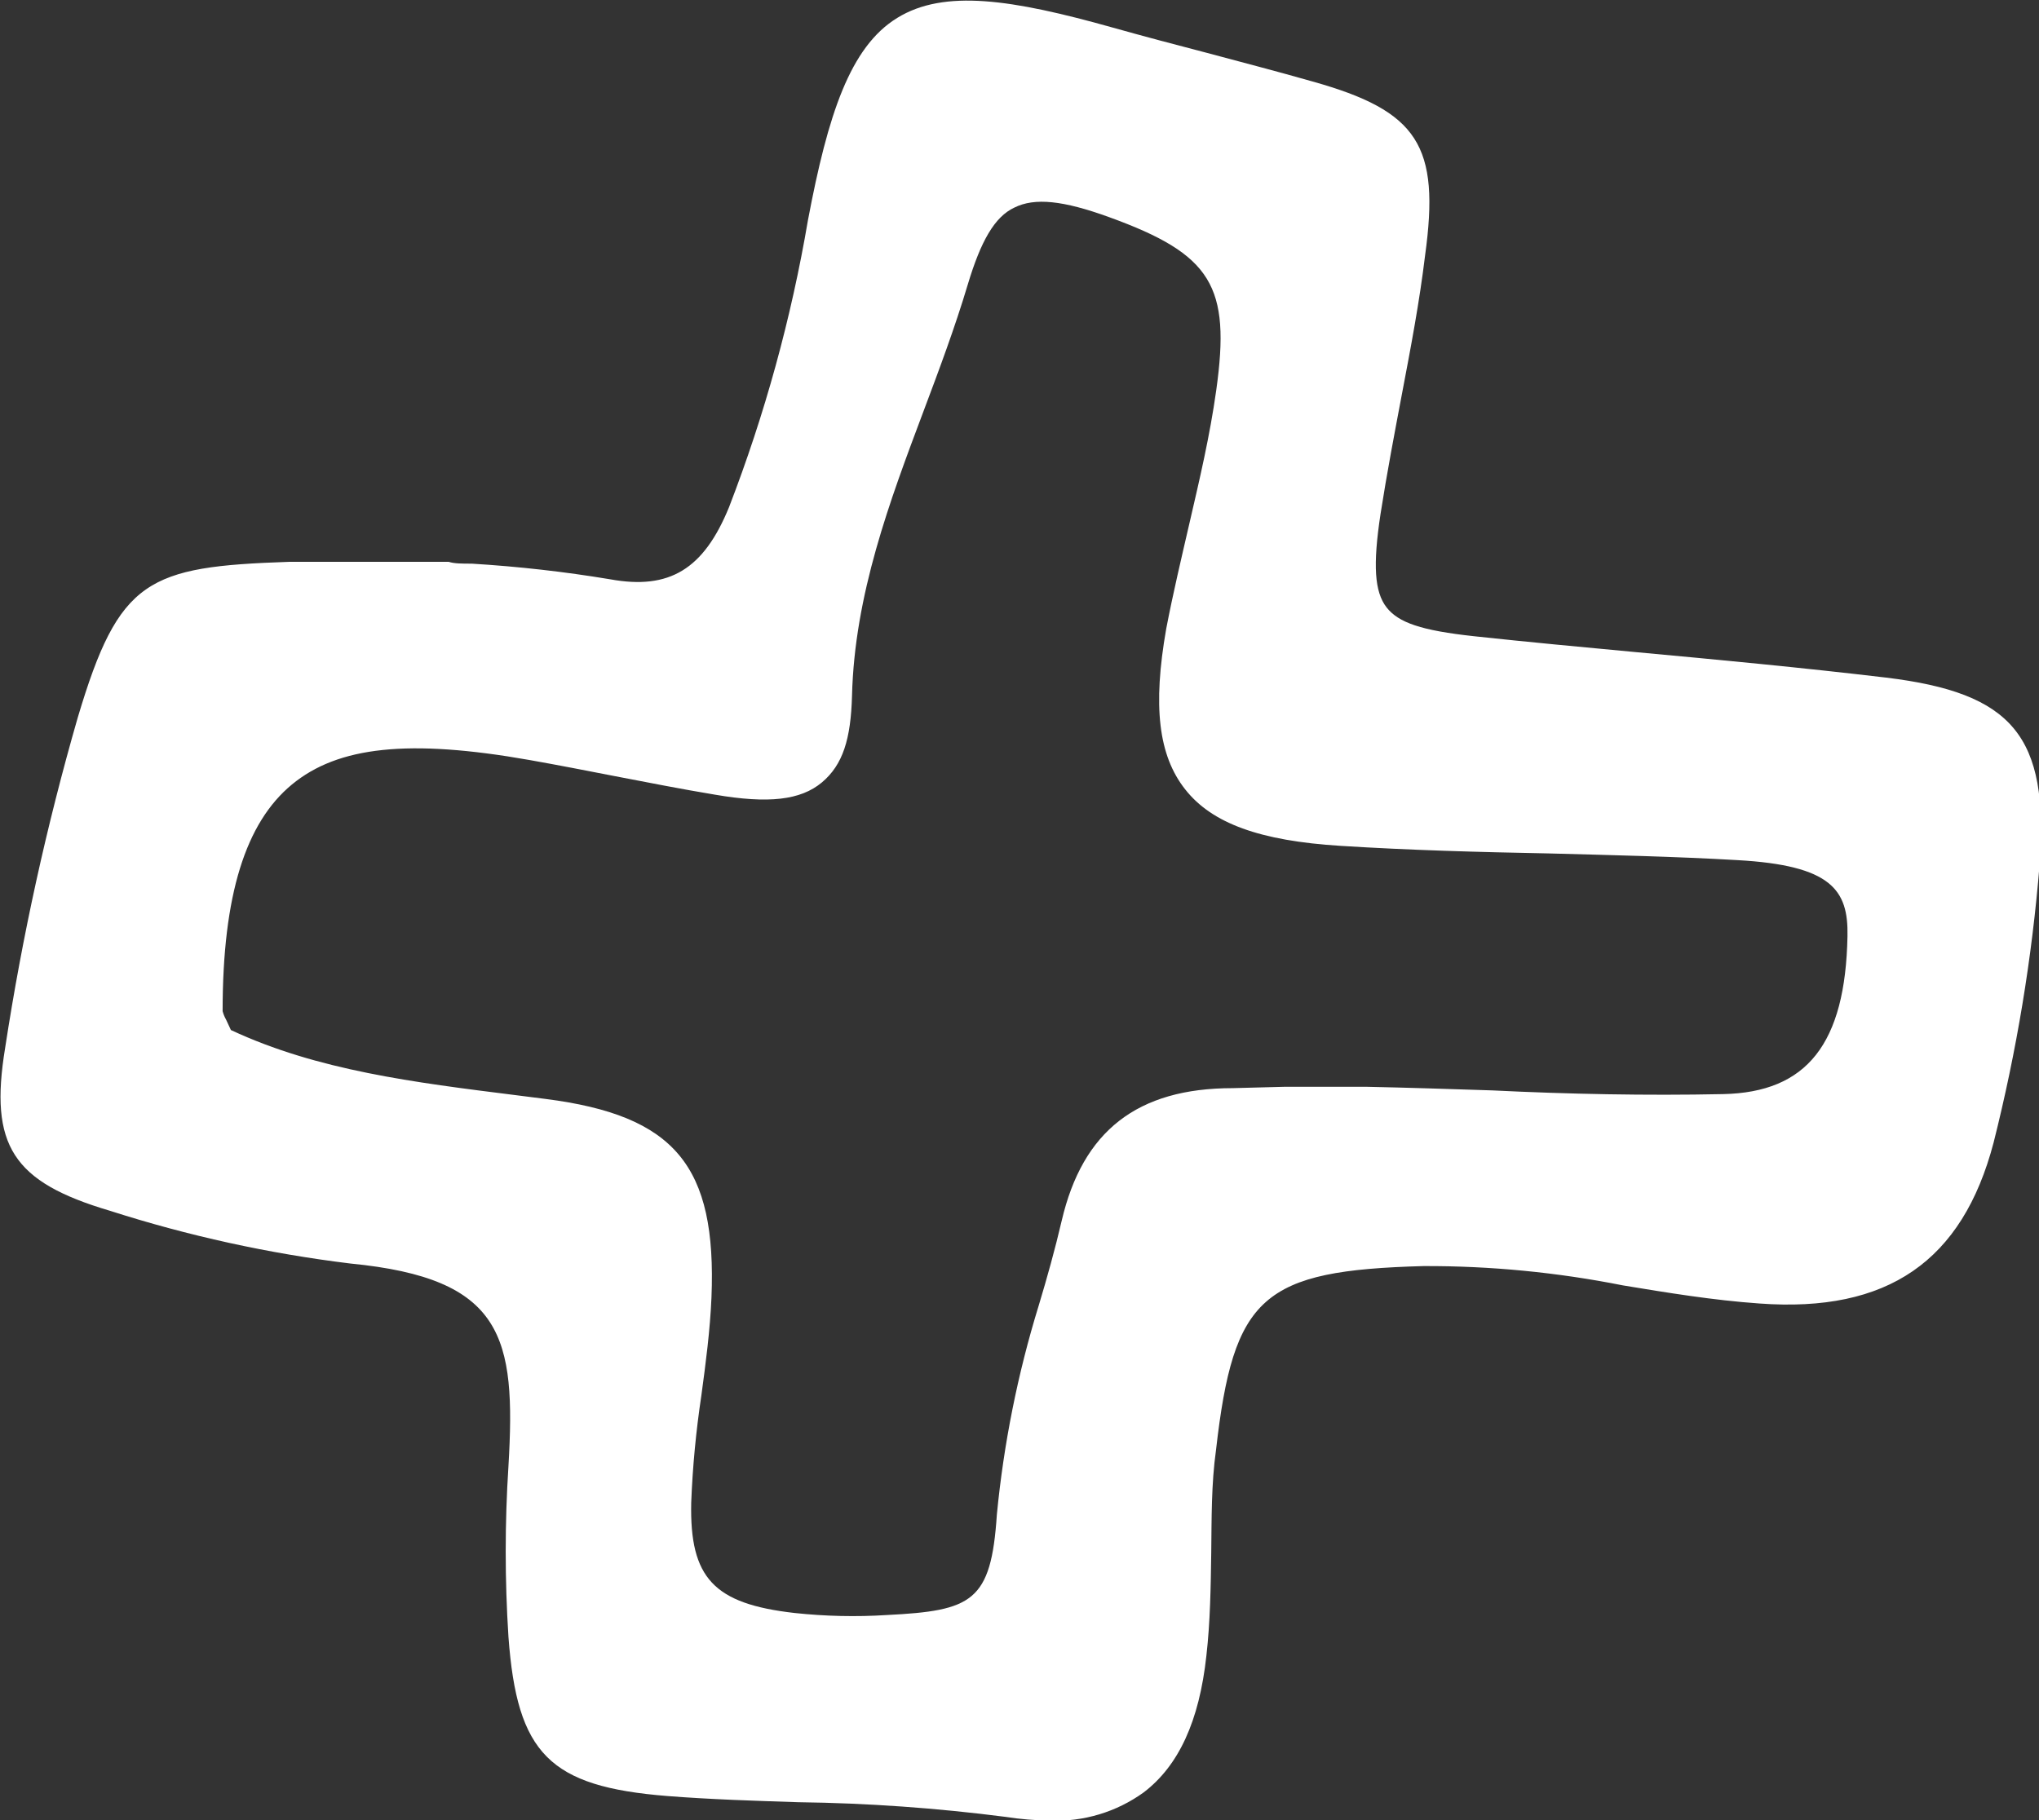 <?xml version="1.0" encoding="UTF-8"?> <svg xmlns="http://www.w3.org/2000/svg" width="28" height="25" viewBox="0 0 28 25" fill="none"><rect x="0" y="0" width="28" height="25" fill="#333333" stroke="none"/> <g clip-path="url(#clip0_18_1110)"> <path d="M25.899 9.307C24.756 9.171 23.59 9.061 22.462 8.957C21.717 8.887 20.973 8.818 20.244 8.739C19.516 8.66 19.205 8.553 19.04 8.342C18.876 8.13 18.85 7.768 18.958 7.058C19.044 6.506 19.151 5.945 19.253 5.405C19.373 4.775 19.493 4.144 19.569 3.513C19.779 1.996 19.474 1.526 18.023 1.119C17.539 0.981 17.054 0.855 16.569 0.725C16.135 0.612 15.704 0.498 15.277 0.378C13.895 -0.01 12.967 -0.152 12.321 0.246C11.674 0.643 11.37 1.57 11.095 3.024C10.866 4.371 10.503 5.692 10.011 6.967C9.663 7.818 9.194 8.105 8.38 7.957C7.75 7.852 7.116 7.781 6.479 7.742C6.346 7.742 6.238 7.742 6.162 7.717H5.132C4.632 7.717 4.302 7.717 3.97 7.717C2.027 7.783 1.635 7.951 1.068 9.855C0.638 11.347 0.305 12.863 0.07 14.397C-0.149 15.734 0.174 16.235 1.508 16.63C2.584 16.975 3.69 17.218 4.812 17.355C6.916 17.56 7.087 18.361 6.982 20.14C6.932 20.919 6.932 21.701 6.982 22.48C7.1 24.092 7.546 24.539 9.162 24.669C9.761 24.716 10.372 24.735 10.962 24.754C11.915 24.766 12.867 24.834 13.813 24.956C14.012 24.987 14.213 25.004 14.415 25.006C14.877 25.026 15.333 24.889 15.707 24.618C16.186 24.252 16.468 23.641 16.566 22.745C16.62 22.272 16.626 21.799 16.633 21.329C16.639 20.859 16.633 20.383 16.699 19.913C16.94 17.803 17.333 17.45 19.55 17.39C20.468 17.387 21.384 17.476 22.285 17.655C22.896 17.756 23.53 17.86 24.16 17.904C25.922 18.033 26.948 17.323 27.376 15.696C27.693 14.438 27.905 13.157 28.009 11.864C28.136 10.108 27.639 9.518 25.899 9.307ZM13.93 2.851C14.209 2.712 14.599 2.753 15.232 2.983C16.642 3.494 16.902 3.929 16.702 5.358C16.614 5.989 16.471 6.594 16.332 7.194C16.224 7.664 16.11 8.14 16.015 8.635C15.828 9.698 15.907 10.376 16.275 10.842C16.642 11.309 17.301 11.549 18.407 11.618C19.357 11.678 20.308 11.704 21.258 11.722C22.11 11.745 22.994 11.764 23.856 11.814C25.152 11.886 25.383 12.224 25.37 12.858C25.342 14.334 24.816 15.005 23.66 15.028C22.608 15.05 21.53 15.028 20.491 14.977C19.912 14.958 19.329 14.939 18.749 14.927C18.385 14.927 18.014 14.927 17.656 14.927L16.93 14.946C15.616 14.946 14.868 15.535 14.58 16.765C14.488 17.16 14.38 17.547 14.263 17.935C13.975 18.87 13.783 19.832 13.689 20.805C13.61 22.001 13.35 22.124 12.178 22.183C11.756 22.21 11.332 22.2 10.911 22.155C9.802 22.029 9.469 21.676 9.492 20.638C9.511 20.146 9.558 19.655 9.631 19.169C9.691 18.727 9.751 18.273 9.77 17.822C9.843 16.012 9.27 15.321 7.489 15.094L7.087 15.043C5.684 14.867 4.359 14.703 3.171 14.148L3.105 14.006C3.084 13.969 3.068 13.93 3.057 13.889C3.057 12.29 3.374 11.3 4.008 10.776C4.641 10.253 5.611 10.146 7.271 10.439C7.66 10.508 8.05 10.584 8.44 10.66C8.899 10.748 9.359 10.839 9.818 10.915C10.553 11.041 10.993 10.991 11.285 10.748C11.576 10.505 11.684 10.149 11.7 9.556C11.735 8.168 12.216 6.888 12.682 5.648C12.894 5.084 13.113 4.5 13.29 3.907C13.468 3.314 13.658 2.977 13.93 2.851Z" fill="white"></path> </g> <defs> <clipPath id="clip0_18_1110"> <rect width="28" height="25" fill="white"></rect> </clipPath> </defs> </svg> 